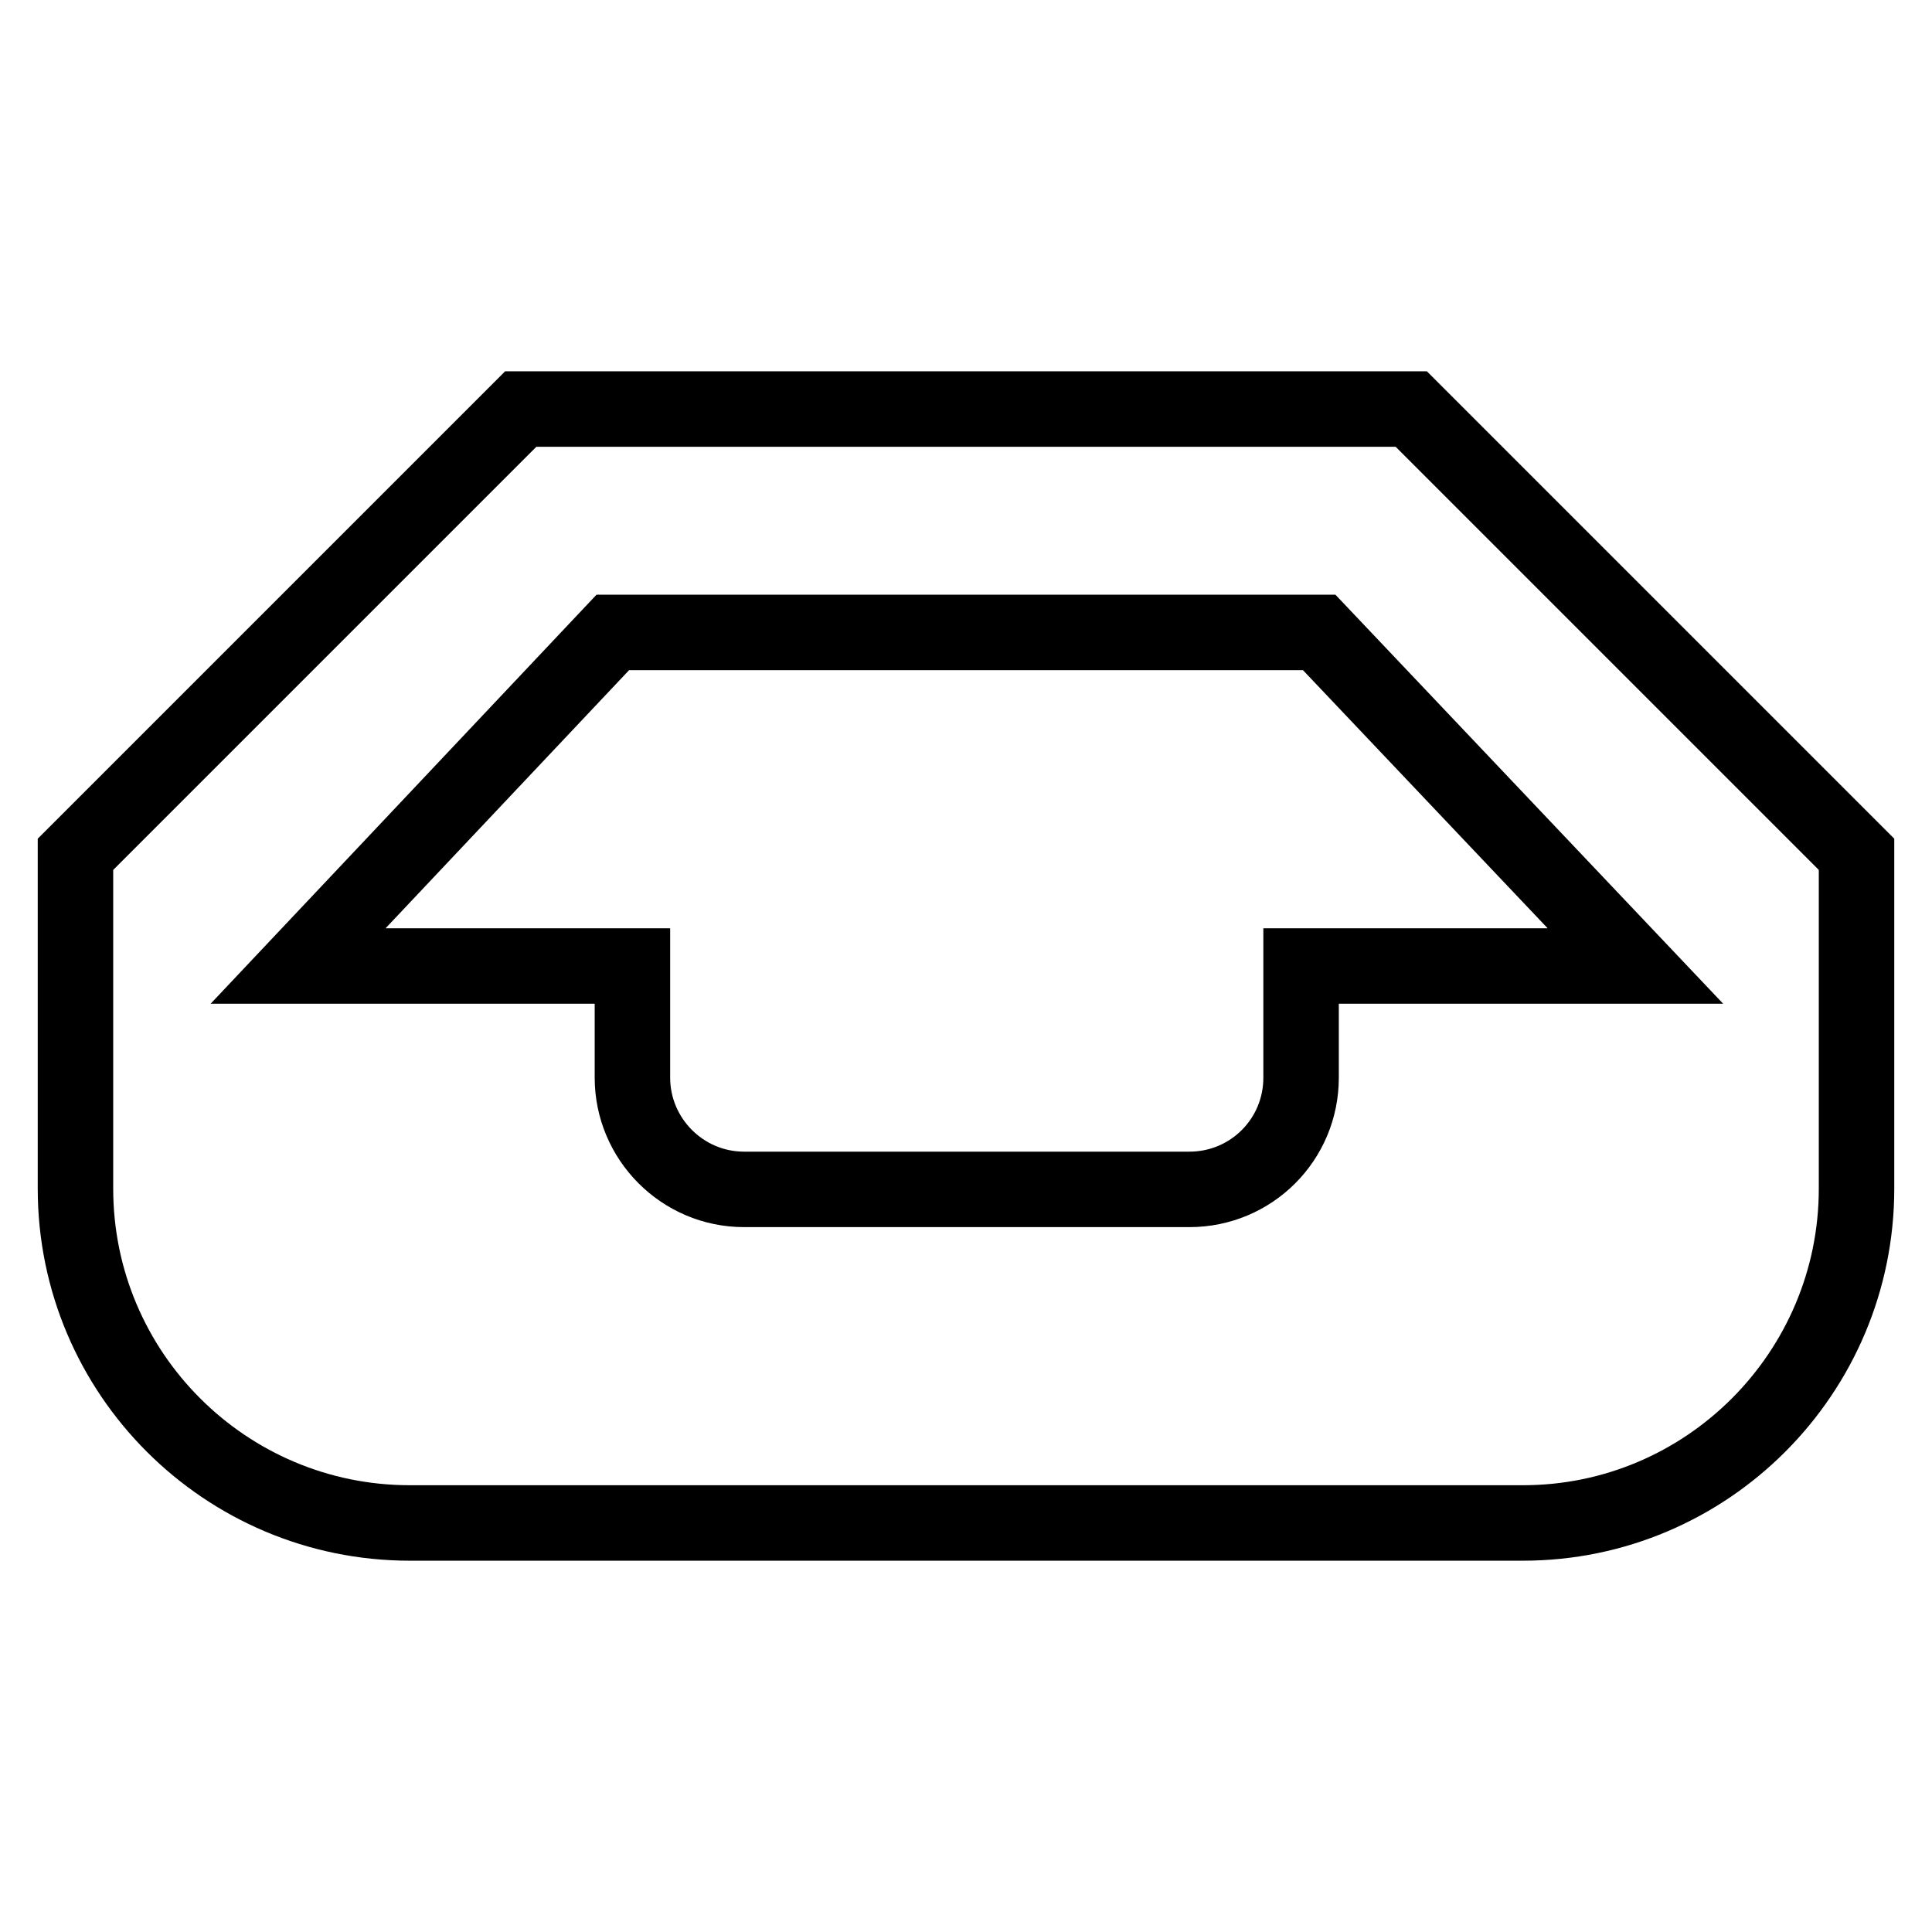 <?xml version="1.0" encoding="utf-8"?>
<!-- Svg Vector Icons : http://www.onlinewebfonts.com/icon -->
<!DOCTYPE svg PUBLIC "-//W3C//DTD SVG 1.1//EN" "http://www.w3.org/Graphics/SVG/1.1/DTD/svg11.dtd">
<svg version="1.1" xmlns="http://www.w3.org/2000/svg" xmlns:xlink="http://www.w3.org/1999/xlink" x="0px" y="0px" viewBox="0 0 256 256" enable-background="new 0 0 256 256" xml:space="preserve">
<g> <path stroke-width="10" fill-opacity="0" stroke="#000000"  d="M201.8,201.8H54.3c-24.4,0-44.3-19.8-44.3-44.3v-44.3l59-59h118l59,59v44.3 C246,181.9,226.2,201.8,201.8,201.8z M174.8,83.8H81.2L39.5,128h44.3v14.8c0,8.1,6.6,14.8,14.8,14.8h59c8.2,0,14.8-6.6,14.8-14.8 V128h44.3L174.8,83.8z"/></g>
</svg>